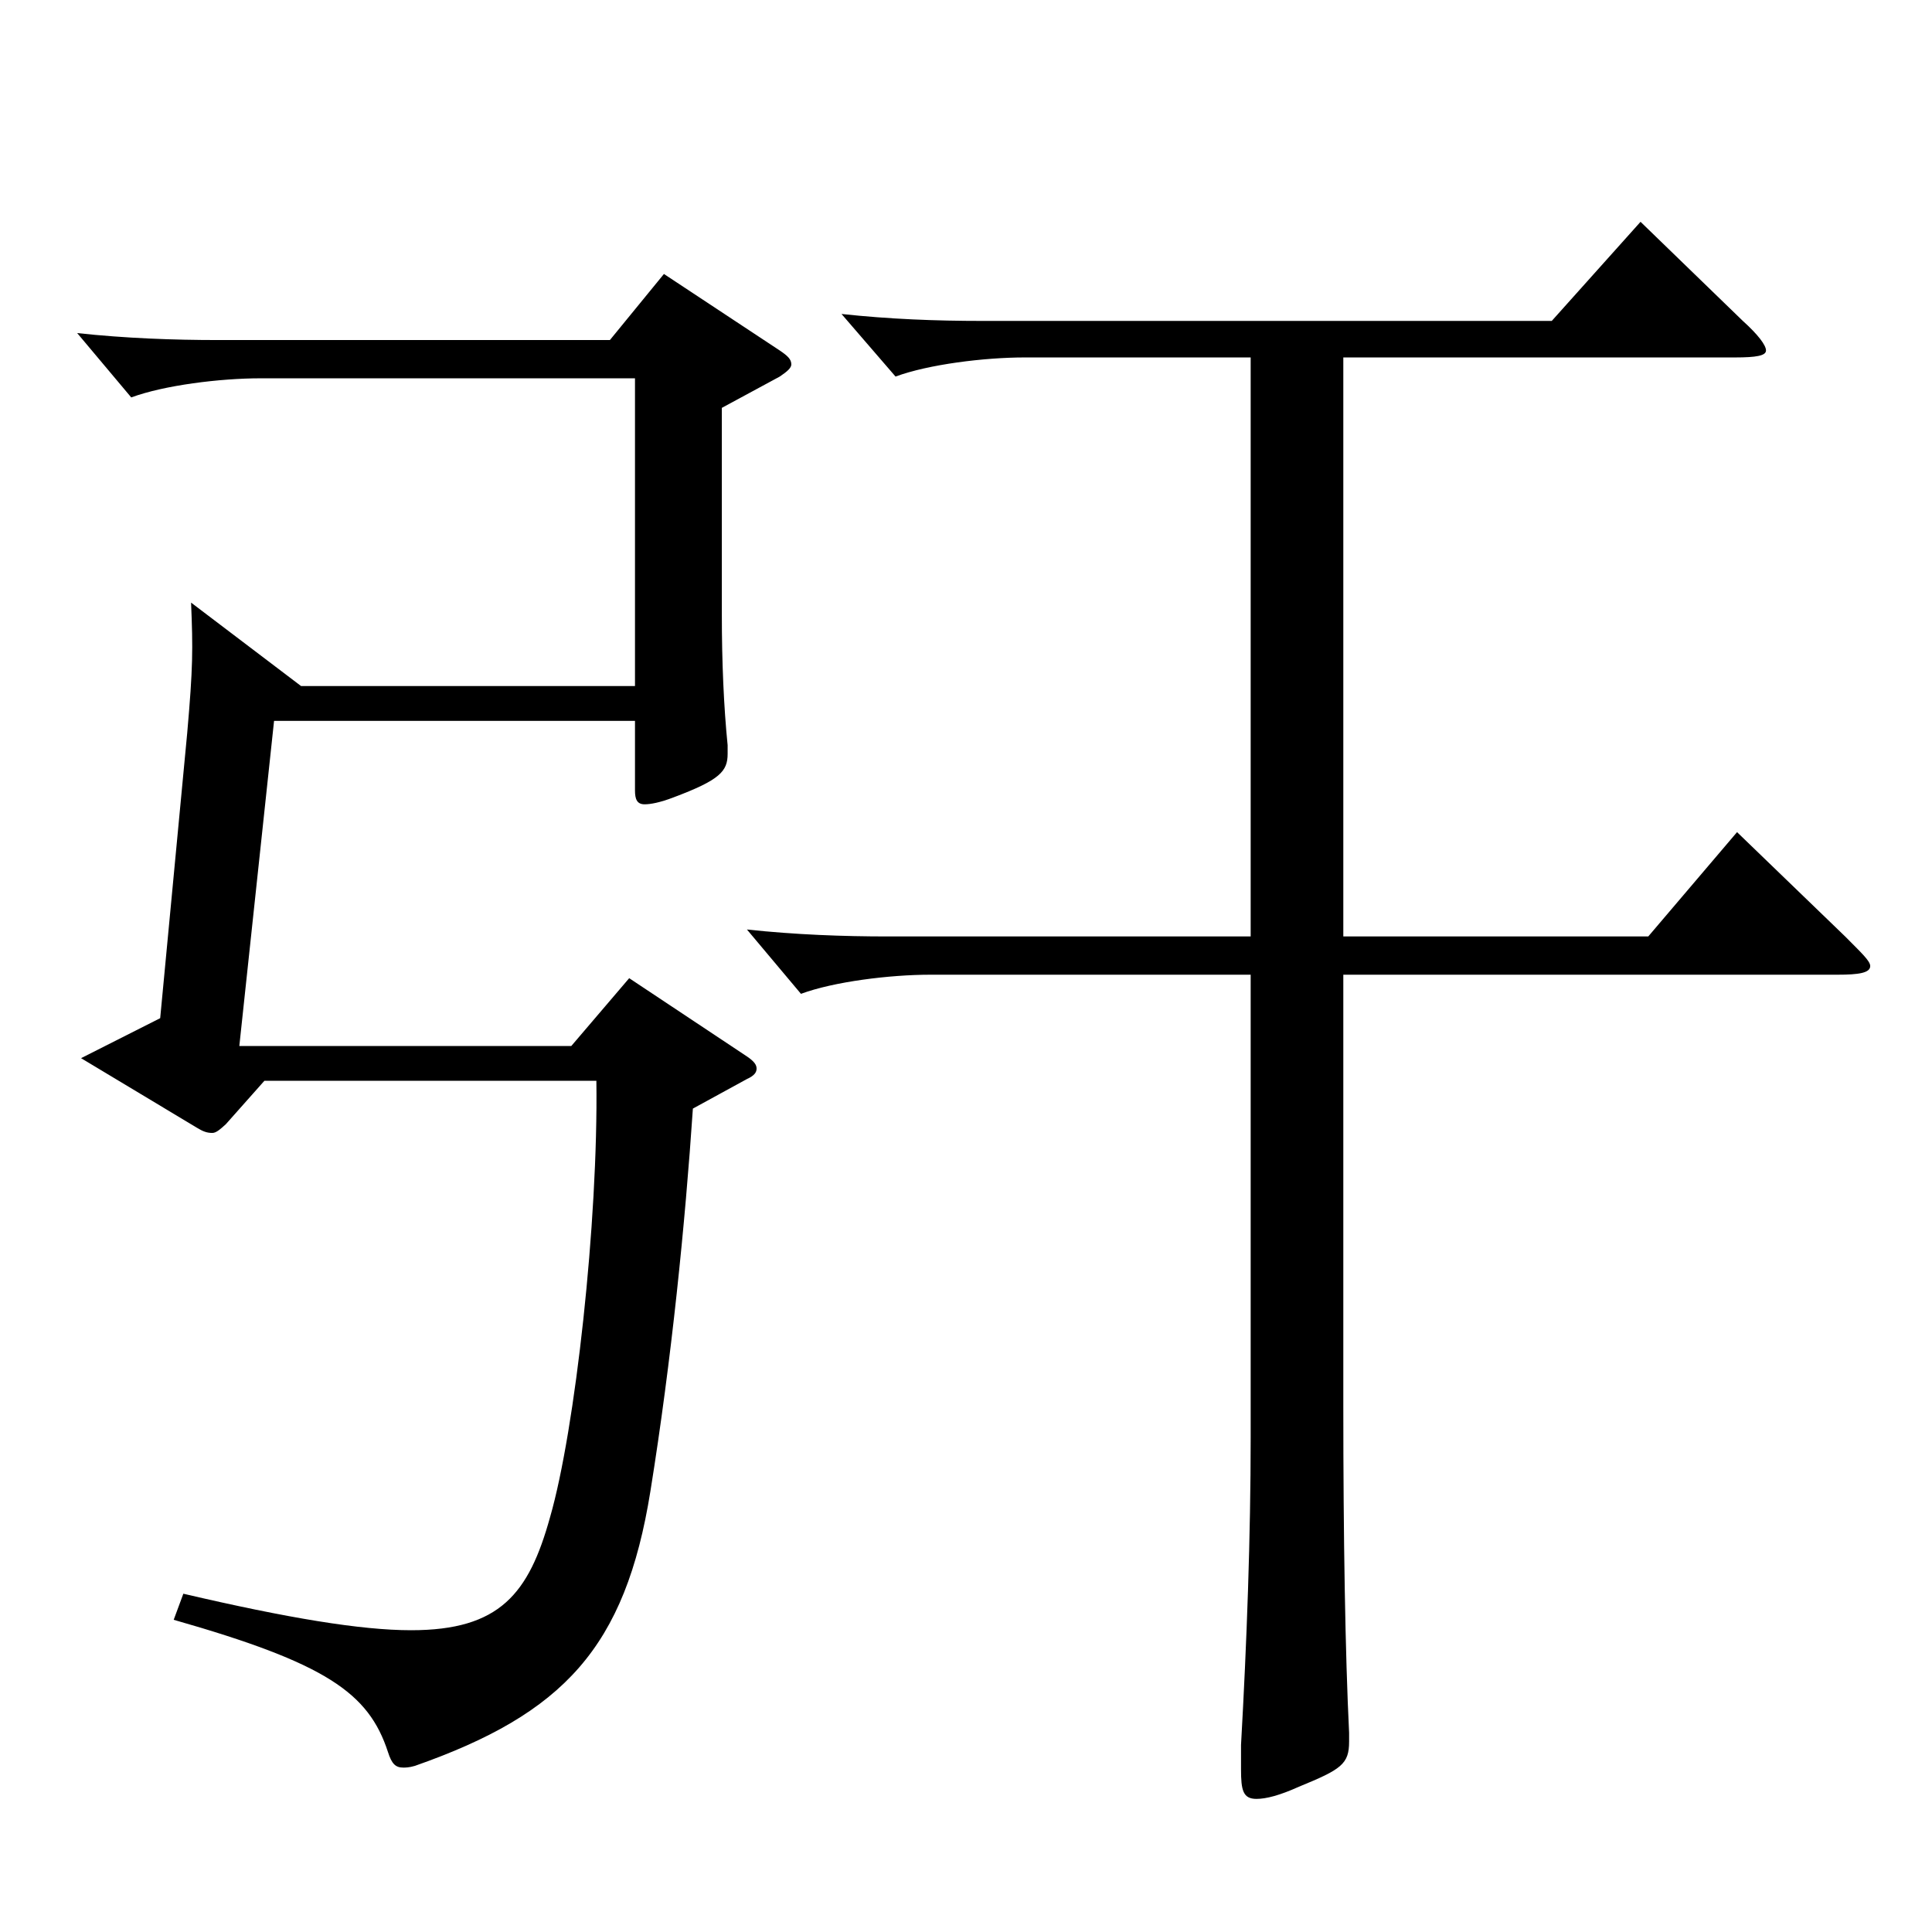 <?xml version="1.0" encoding="utf-8"?>
<!-- Generator: Adobe Illustrator 16.0.0, SVG Export Plug-In . SVG Version: 6.00 Build 0)  -->
<!DOCTYPE svg PUBLIC "-//W3C//DTD SVG 1.1//EN" "http://www.w3.org/Graphics/SVG/1.1/DTD/svg11.dtd">
<svg version="1.1" id="图层_1" xmlns="http://www.w3.org/2000/svg" xmlns:xlink="http://www.w3.org/1999/xlink" x="0px" y="0px"
	 width="1000px" height="1000px" viewBox="0 0 1000 1000" enable-background="new 0 0 1000 1000" xml:space="preserve">
<path d="M328.667,355.107V195.809H134.862c-20.979,0-49.949,3.6-66.933,9.899l-27.972-33.3c24.975,2.7,49.949,3.601,72.927,3.601
	H315.68l27.972-34.2l59.94,39.6c3.995,2.7,5.993,4.5,5.993,7.2c0,1.8-1.998,3.6-5.993,6.3l-29.971,16.2v107.099
	c0,24.301,0.999,47.7,2.997,67.5v4.5c0,9-3.995,13.5-27.972,22.5c-6.993,2.7-11.987,3.6-14.984,3.6c-3.996,0-4.995-2.7-4.995-7.2
	v-35.999H141.855l-17.982,168.299H295.7l29.97-35.1l60.938,40.499c3.996,2.7,4.995,4.5,4.995,6.3c0,1.801-0.999,3.601-4.995,5.4
	l-27.972,15.3c-3.996,59.399-10.989,129.6-21.978,197.999c-12.987,80.999-44.955,115.199-121.878,142.199
	c-2.996,0.899-4.994,0.899-5.993,0.899c-3.996,0-5.994-1.8-7.992-8.1c-9.99-30.6-31.968-45.899-110.889-68.399l4.995-13.5
	c53.946,12.6,91.907,18.899,117.882,18.899c45.953,0,60.938-18.899,71.927-58.499c12.987-45,24.975-152.999,23.977-225.898H136.86
	l-19.979,22.499c-2.997,2.7-4.995,4.5-6.993,4.5c-2.997,0-4.995-0.899-7.992-2.699l-59.939-36l40.959-20.7L96.9,379.407
	c2.997-34.2,2.997-43.2,1.998-67.5l56.942,43.2H328.667z M695.297,185.009v299.697h157.841l45.954-53.999l55.943,53.999
	c7.992,8.101,12.987,12.601,12.987,15.3c0,3.601-5.994,4.5-16.983,4.5H695.297v223.199c0,68.399,0.999,128.699,2.997,169.198v4.5
	c0,11.7-3.996,14.4-25.974,23.4c-9.99,4.5-16.982,6.3-21.978,6.3c-6.993,0-7.992-4.5-7.992-15.3v-12.601
	c2.997-53.1,4.995-107.999,4.995-159.299V504.506H481.513c-20.979,0-49.949,3.601-66.933,9.9l-27.972-33.3
	c24.975,2.7,49.95,3.6,72.927,3.6h187.811V185.009H530.464c-20.979,0-49.95,3.6-66.933,9.899l-27.972-32.399
	c24.975,2.7,48.95,3.6,72.926,3.6h294.703l45.954-51.3l52.946,51.3c7.992,7.2,11.988,12.601,11.988,15.3
	c0,2.7-4.995,3.601-15.984,3.601H695.297z"/>
</svg>
